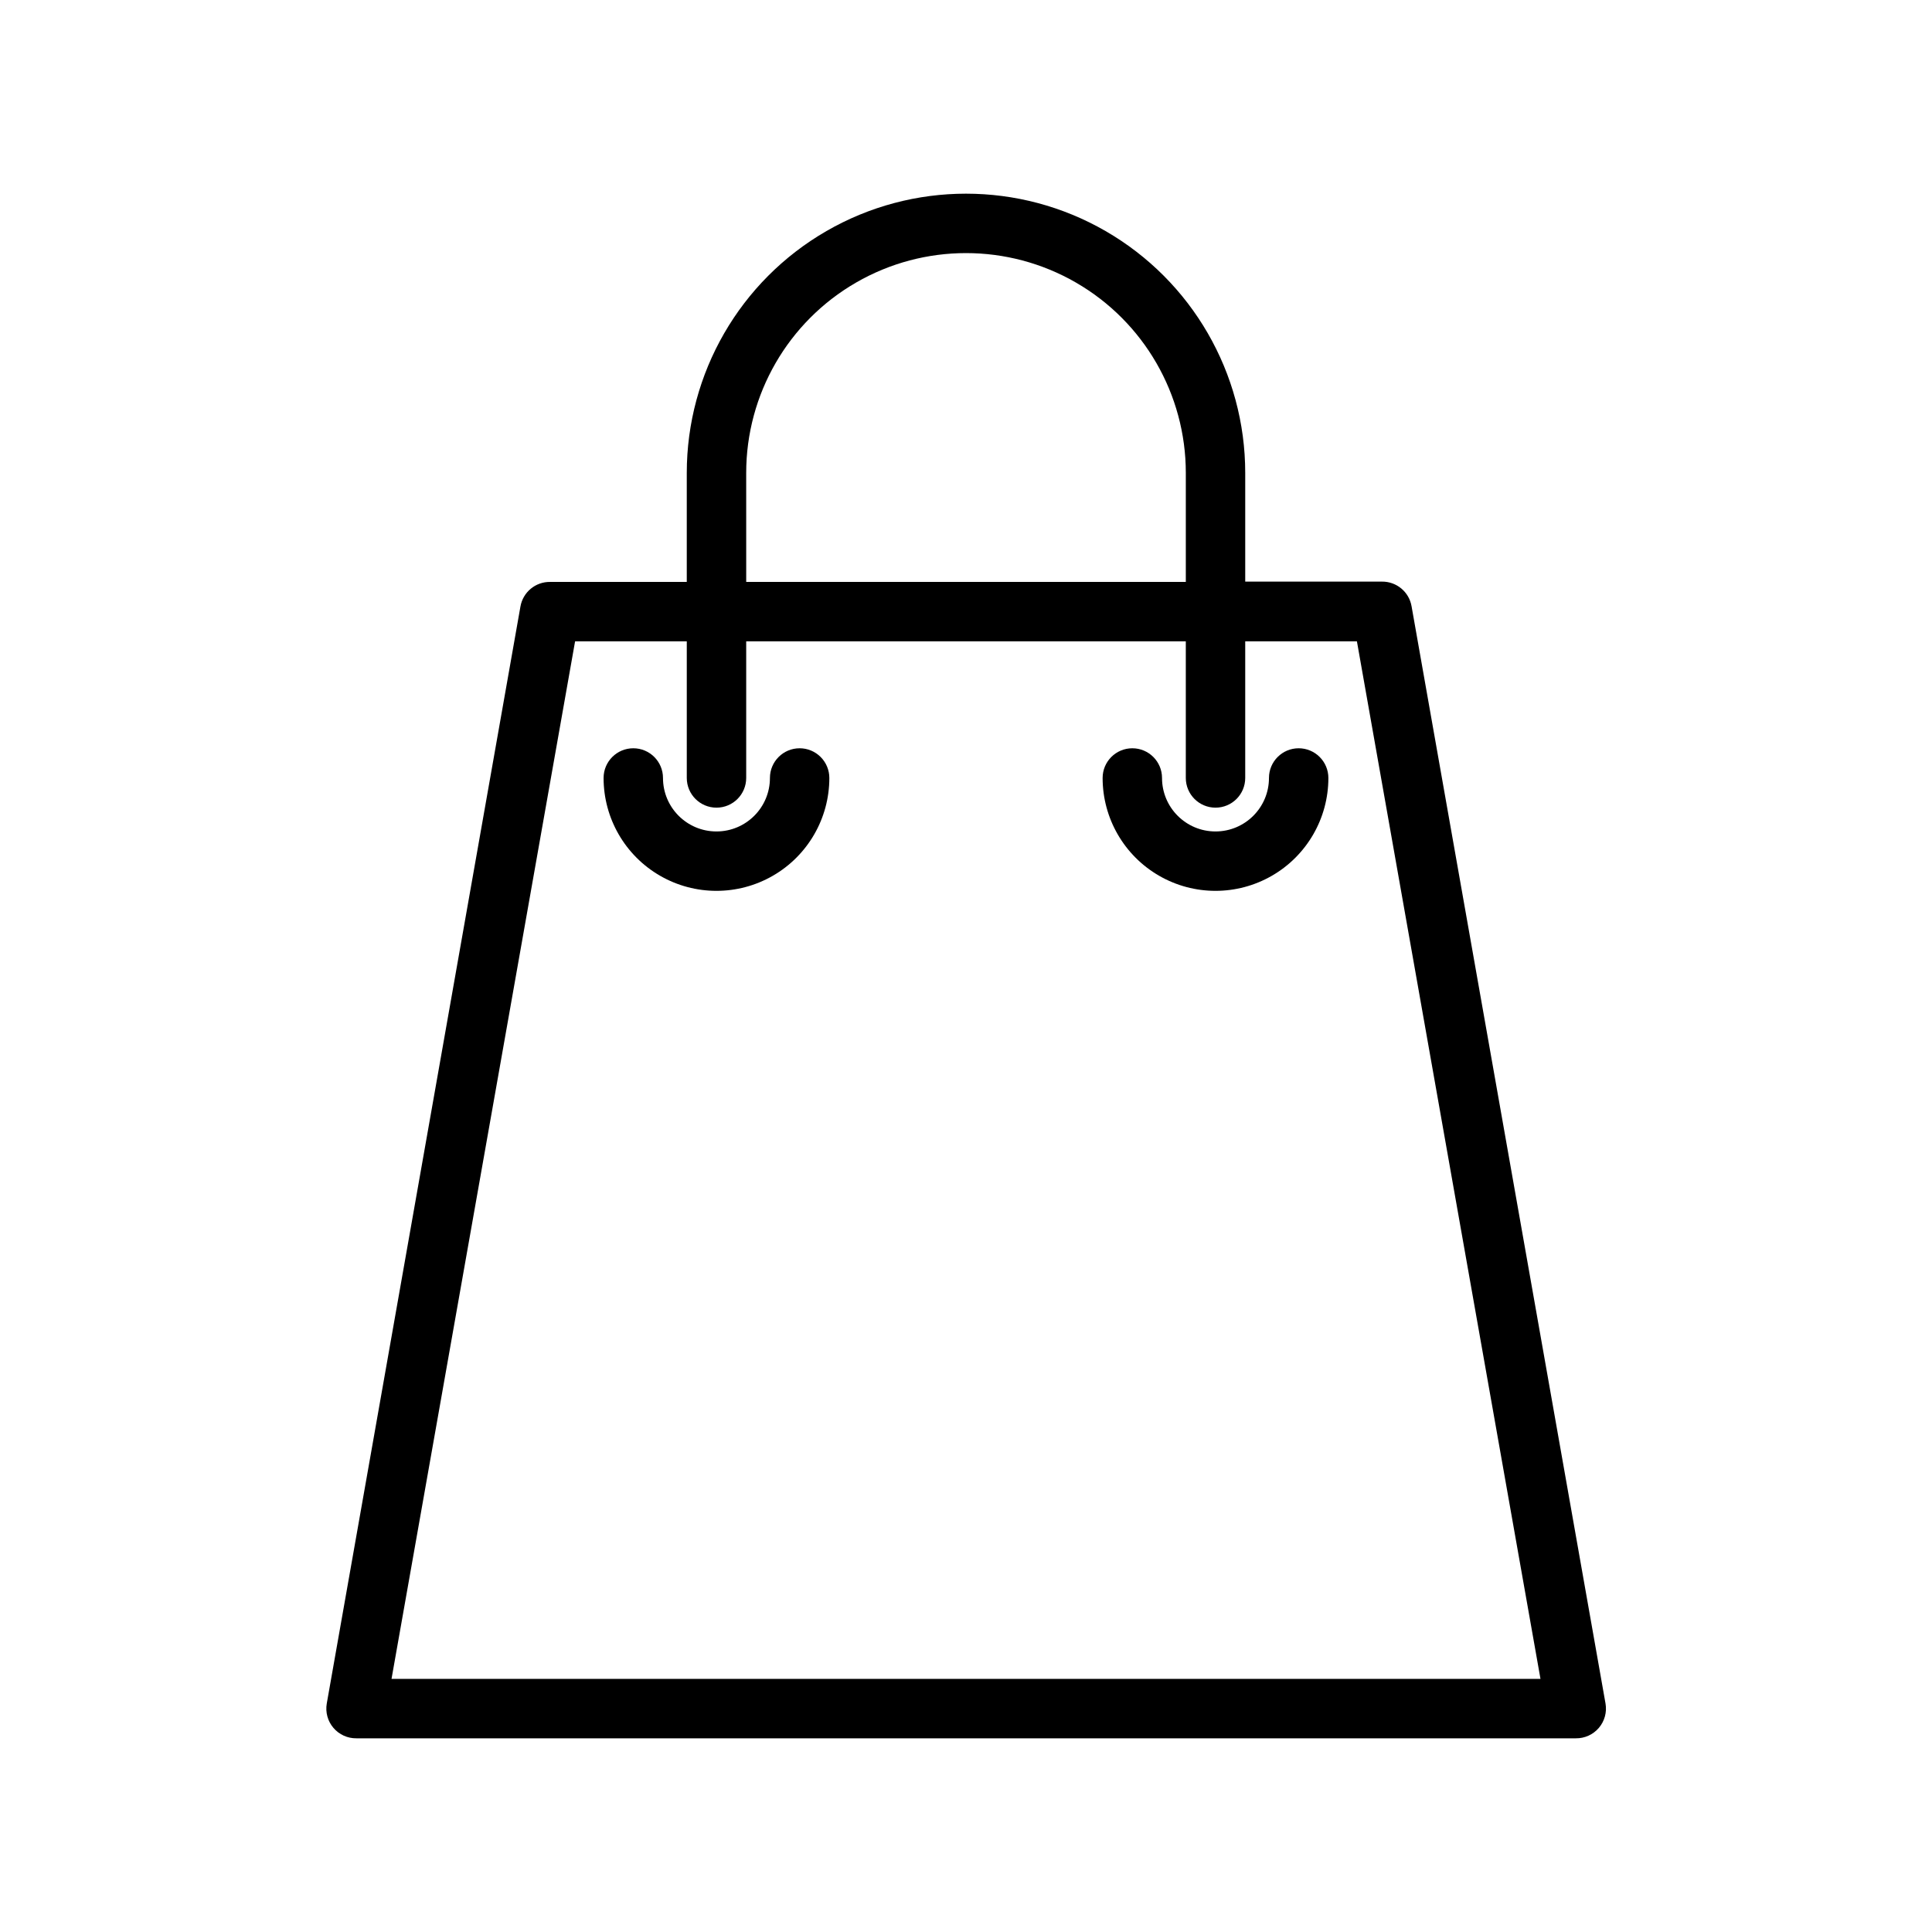 <?xml version="1.0" encoding="UTF-8"?>
<!-- Uploaded to: SVG Repo, www.svgrepo.com, Generator: SVG Repo Mixer Tools -->
<svg fill="#000000" width="800px" height="800px" version="1.1" viewBox="144 144 512 512" xmlns="http://www.w3.org/2000/svg">
 <g>
  <path d="m518.08 304.67c-0.656-3.816-3.996-6.59-7.871-6.535h-36.211v-28.809c0-26.438-14.105-50.867-37-64.086-22.895-13.219-51.102-13.219-73.996 0s-37 37.648-37 64.086v28.891h-36.211c-3.875-0.059-7.211 2.715-7.871 6.531l-51.324 290.71c-0.398 2.309 0.25 4.672 1.773 6.453 1.52 1.781 3.754 2.793 6.098 2.758h323.14c2.344 0.035 4.578-0.977 6.102-2.758 1.52-1.781 2.172-4.144 1.773-6.453zm-176.33-35.344c0-20.812 11.102-40.043 29.125-50.449 18.023-10.406 40.23-10.406 58.254 0s29.125 29.637 29.125 50.449v28.891h-116.5zm-93.992 319.6 48.648-274.97h29.598v36.211c0 4.348 3.527 7.871 7.875 7.871s7.871-3.523 7.871-7.871v-36.211h116.5v36.211c0 4.348 3.527 7.871 7.875 7.871s7.871-3.523 7.871-7.871v-36.211h29.598l48.648 274.97z"/>
  <path d="m355.91 342.3c-4.348 0-7.871 3.523-7.871 7.871 0 7.828-6.344 14.172-14.168 14.172-7.828 0-14.172-6.344-14.172-14.172 0-4.348-3.523-7.871-7.871-7.871-4.348 0-7.871 3.523-7.871 7.871 0 10.688 5.699 20.562 14.957 25.906 9.254 5.344 20.656 5.344 29.914 0 9.254-5.344 14.957-15.219 14.957-25.906 0-2.086-0.832-4.09-2.309-5.566-1.477-1.477-3.477-2.305-5.566-2.305z"/>
  <path d="m488.16 342.3c-4.348 0-7.871 3.523-7.871 7.871 0 7.828-6.344 14.172-14.168 14.172-7.828 0-14.172-6.344-14.172-14.172 0-4.348-3.523-7.871-7.871-7.871-4.348 0-7.871 3.523-7.871 7.871 0 10.688 5.699 20.562 14.957 25.906 9.254 5.344 20.656 5.344 29.914 0 9.254-5.344 14.957-15.219 14.957-25.906 0-2.086-0.832-4.09-2.309-5.566-1.477-1.477-3.477-2.305-5.566-2.305z"/>
 </g>
</svg>